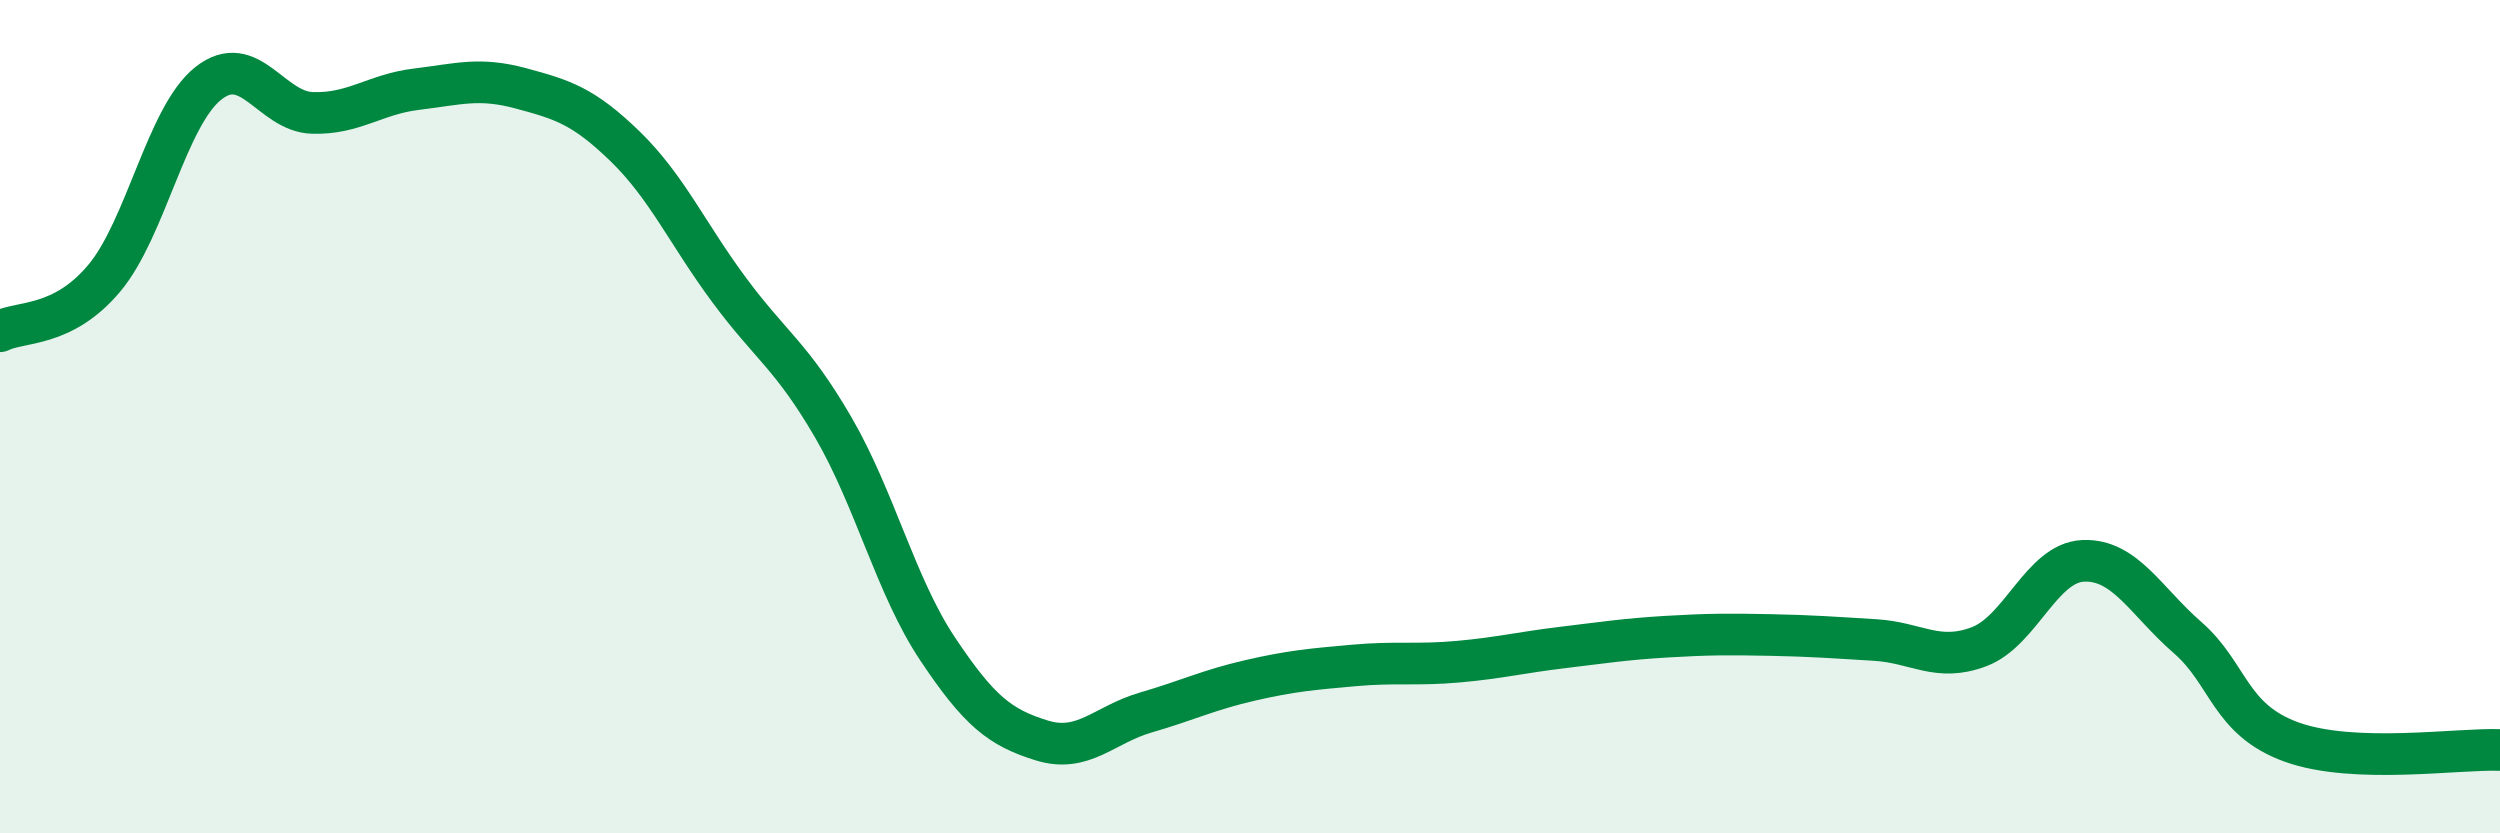 
    <svg width="60" height="20" viewBox="0 0 60 20" xmlns="http://www.w3.org/2000/svg">
      <path
        d="M 0,7.95 C 0.5,7.7 1.5,7.87 2.5,6.68 C 3.5,5.49 4,2.79 5,2 C 6,1.21 6.5,2.68 7.5,2.71 C 8.5,2.74 9,2.26 10,2.14 C 11,2.02 11.5,1.85 12.5,2.12 C 13.5,2.39 14,2.54 15,3.51 C 16,4.48 16.5,5.61 17.5,6.96 C 18.5,8.31 19,8.54 20,10.26 C 21,11.98 21.5,14.07 22.5,15.57 C 23.5,17.07 24,17.46 25,17.77 C 26,18.08 26.5,17.39 27.5,17.1 C 28.5,16.81 29,16.56 30,16.33 C 31,16.1 31.5,16.06 32.5,15.97 C 33.5,15.88 34,15.97 35,15.88 C 36,15.79 36.5,15.66 37.5,15.54 C 38.5,15.42 39,15.34 40,15.28 C 41,15.22 41.5,15.22 42.5,15.24 C 43.5,15.26 44,15.3 45,15.36 C 46,15.42 46.5,15.9 47.5,15.52 C 48.5,15.14 49,13.5 50,13.46 C 51,13.42 51.5,14.43 52.5,15.3 C 53.5,16.17 53.5,17.27 55,17.81 C 56.5,18.35 59,17.96 60,18L60 20L0 20Z"
        fill="#008740"
        opacity="0.1"
        stroke-linecap="round"
        stroke-linejoin="round"
      />
      <path
        d="M 0,7.95 C 0.5,7.7 1.5,7.87 2.5,6.68 C 3.5,5.49 4,2.79 5,2 C 6,1.21 6.5,2.68 7.5,2.71 C 8.5,2.74 9,2.26 10,2.14 C 11,2.02 11.5,1.85 12.5,2.12 C 13.5,2.39 14,2.54 15,3.51 C 16,4.48 16.5,5.61 17.5,6.96 C 18.5,8.31 19,8.54 20,10.26 C 21,11.98 21.5,14.07 22.5,15.57 C 23.5,17.07 24,17.46 25,17.77 C 26,18.08 26.5,17.39 27.5,17.1 C 28.5,16.81 29,16.56 30,16.33 C 31,16.1 31.5,16.06 32.5,15.97 C 33.5,15.88 34,15.97 35,15.88 C 36,15.79 36.5,15.66 37.5,15.54 C 38.5,15.42 39,15.34 40,15.28 C 41,15.22 41.5,15.22 42.5,15.24 C 43.5,15.26 44,15.3 45,15.36 C 46,15.42 46.5,15.9 47.5,15.52 C 48.5,15.14 49,13.5 50,13.46 C 51,13.42 51.5,14.43 52.5,15.3 C 53.5,16.17 53.5,17.27 55,17.81 C 56.5,18.35 59,17.96 60,18"
        stroke="#008740"
        stroke-width="1"
        fill="none"
        stroke-linecap="round"
        stroke-linejoin="round"
      />
    </svg>
  